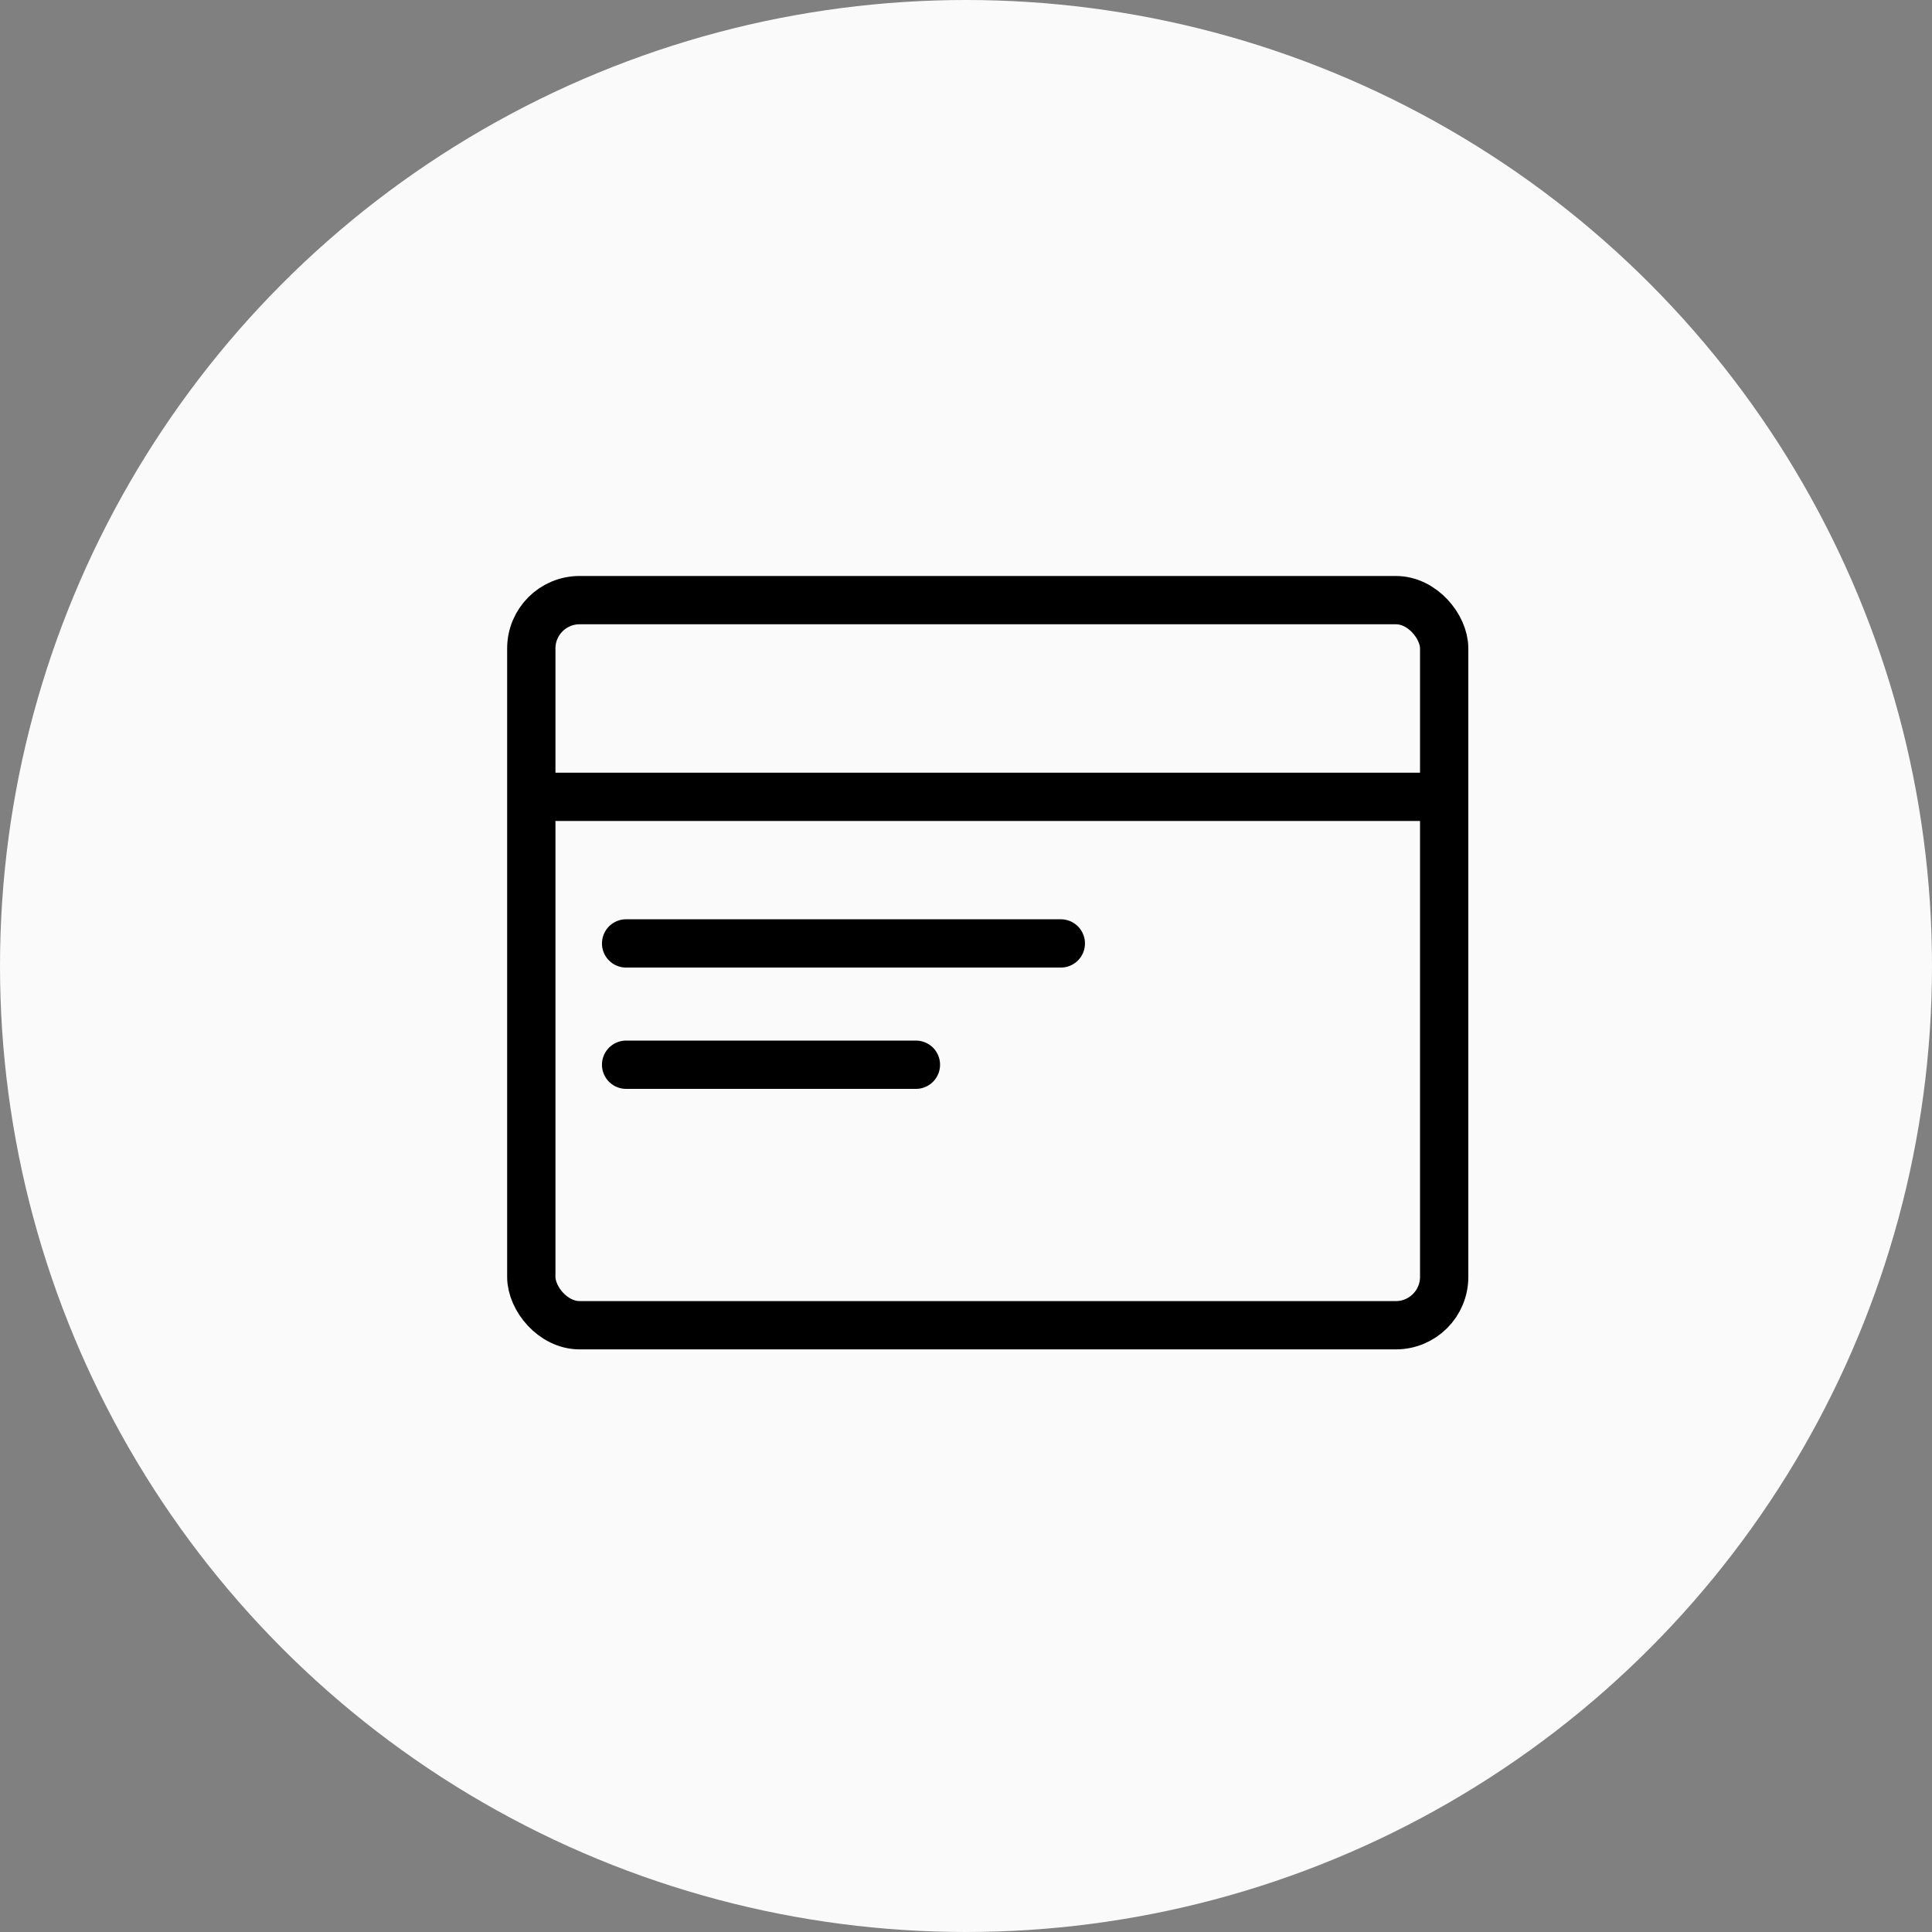 <svg xmlns="http://www.w3.org/2000/svg" width="80" height="80" viewBox="0 0 80 80"><rect x="0" y="0" width="80" height="80" fill="#808080" stroke="none"/><defs><style>.a{fill:#fafafa;}.b,.c{fill:none;stroke:#000;stroke-miterlimit:10;stroke-width:2px;}.b{stroke-linecap:round;}</style></defs><g transform="translate(-1358 -2565.5)"><circle class="a" cx="40" cy="40" r="40" transform="translate(1358 2565.5)"/><g transform="translate(0.429)"><line class="b" x2="36.73" transform="translate(1380.478 2598.495)"/><line class="b" x2="18" transform="translate(1383.497 2604.565)"/><line class="b" x2="12" transform="translate(1383.497 2609.588)"/><rect class="c" width="37.8" height="30.025" rx="2" transform="translate(1379.571 2590.35)"/></g></g></svg>